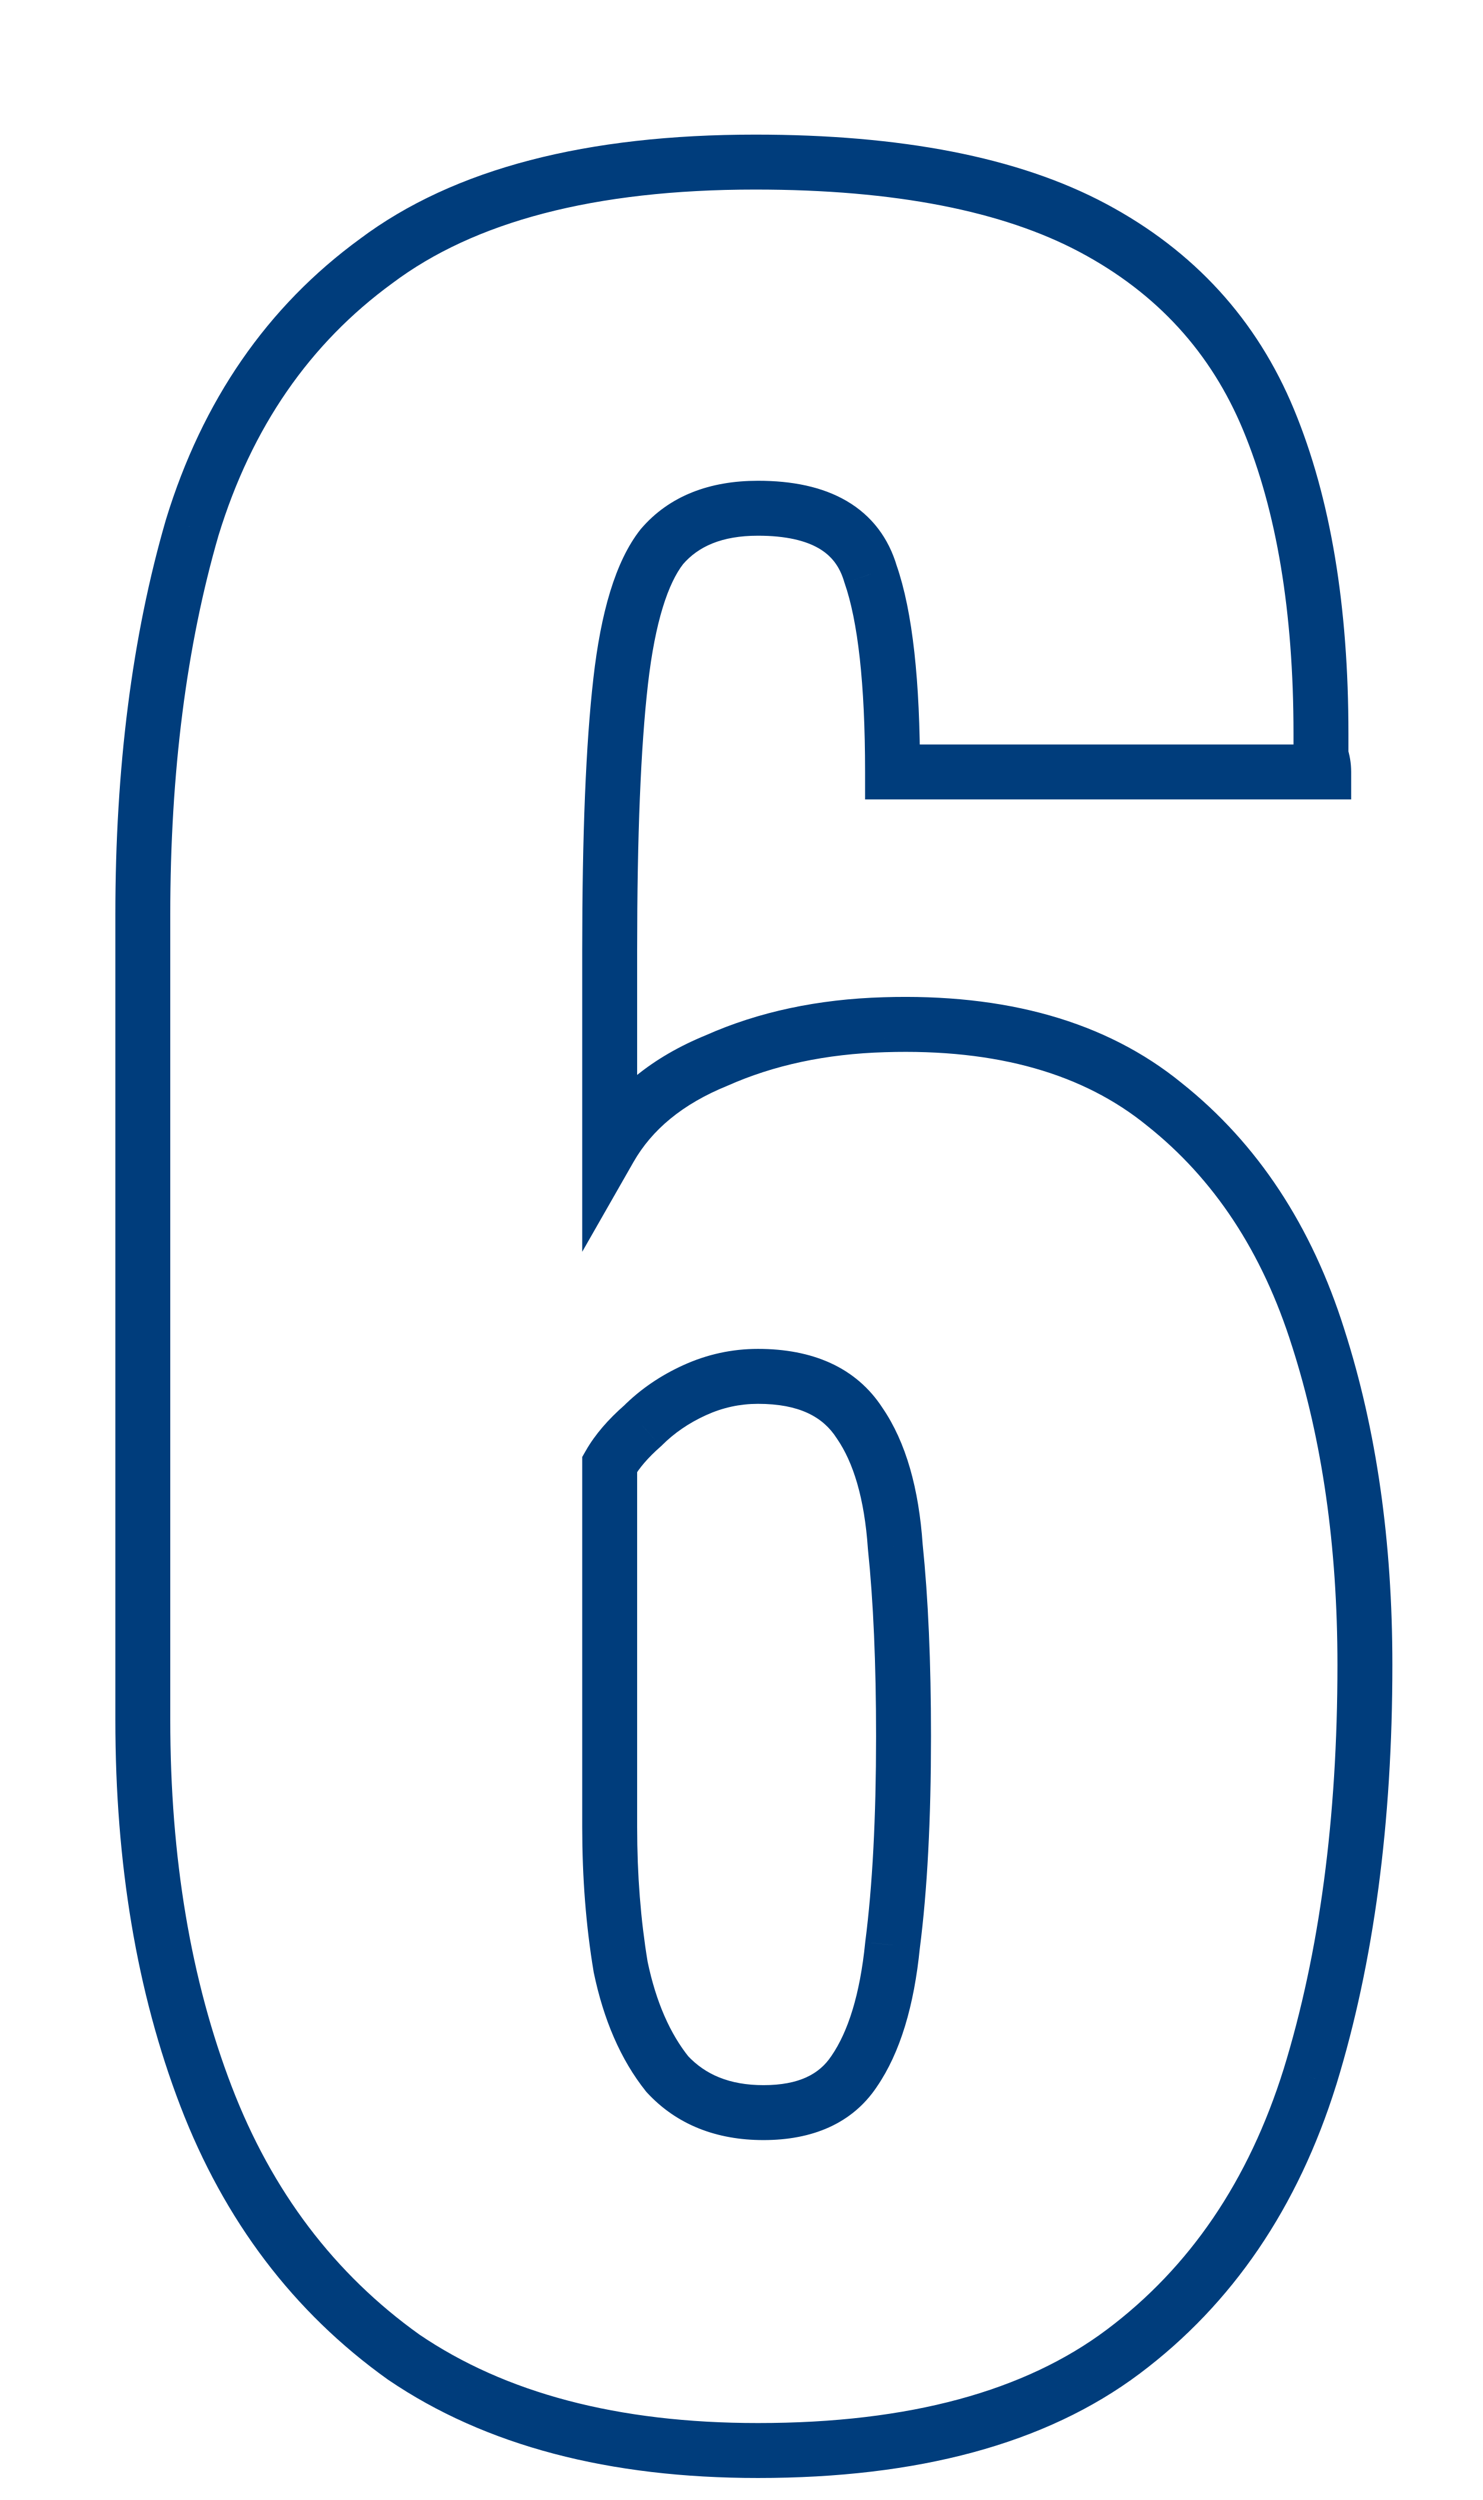 <?xml version="1.0" encoding="UTF-8"?> <svg xmlns="http://www.w3.org/2000/svg" width="54" height="91" viewBox="0 0 54 91" fill="none"><path d="M14.7 85.8L14.119 86.614L14.128 86.62L14.138 86.627L14.7 85.8ZM7.5 76.3L8.434 75.942L8.434 75.942L7.5 76.3ZM7 19.2L6.044 18.907L6.042 18.914L6.04 18.921L7 19.2ZM13.7 9.5L14.289 10.308L14.3 10.3L13.7 9.5ZM39.8 8.3L40.271 7.418L40.271 7.418L39.8 8.3ZM46.2 15.3L45.276 15.682L45.276 15.682L46.2 15.3ZM48.1 27.5H47.1V27.662L47.151 27.816L48.1 27.5ZM48.2 28.1V29.1H49.2V28.1H48.2ZM32.5 28.1H31.5V29.1H32.5V28.1ZM31.7 20.9L30.74 21.18L30.747 21.204L30.756 21.229L31.7 20.9ZM24.1 19.9L23.341 19.249L23.327 19.265L23.314 19.282L24.1 19.9ZM22.6 24.8L21.607 24.686L22.6 24.8ZM22.2 41.8H21.2V45.566L23.068 42.296L22.2 41.8ZM26.1 38.6L26.477 39.526L26.492 39.52L26.506 39.514L26.1 38.6ZM32.2 37.3L32.229 38.3L32.231 38.3L32.2 37.3ZM42.4 40.2L41.768 40.975L41.778 40.983L42.4 40.2ZM48 48.7L47.046 49L47.048 49.005L48 48.7ZM47.7 75.6L48.654 75.898L48.656 75.894L47.7 75.6ZM40.9 85.6L40.3 84.8L40.3 84.8L40.9 85.6ZM31.1 75.4L30.276 74.834L30.272 74.839L30.268 74.845L31.1 75.4ZM32.5 70.8L31.508 70.672L31.506 70.686L31.505 70.701L32.5 70.8ZM32.6 56.3L31.602 56.369L31.604 56.386L31.605 56.403L32.6 56.3ZM31.3 51.8L30.46 52.343L30.468 52.355L30.476 52.367L31.3 51.8ZM25.3 50.6L25.714 51.51L25.714 51.51L25.3 50.6ZM23.4 51.9L24.058 52.653L24.084 52.631L24.107 52.607L23.4 51.9ZM22.2 53.3L21.332 52.804L21.2 53.034V53.3H22.2ZM22.6 71.6L21.614 71.764L21.617 71.784L21.621 71.804L22.6 71.6ZM24.3 75.5L23.519 76.125L23.542 76.153L23.567 76.18L24.3 75.5ZM27.6 88.2C22.473 88.2 18.386 87.097 15.262 84.973L14.138 86.627C17.681 89.036 22.194 90.2 27.6 90.2V88.2ZM15.281 84.986C12.185 82.775 9.902 79.772 8.434 75.942L6.566 76.658C8.165 80.828 10.681 84.159 14.119 86.614L15.281 84.986ZM8.434 75.942C6.952 72.076 6.2 67.635 6.2 62.6H4.2C4.2 67.832 4.981 72.523 6.566 76.658L8.434 75.942ZM6.2 62.6V33.3H4.2V62.6H6.2ZM6.2 33.3C6.2 28.107 6.792 23.504 7.96 19.479L6.04 18.921C4.808 23.163 4.2 27.959 4.2 33.3H6.2ZM7.956 19.493C9.166 15.546 11.28 12.502 14.289 10.308L13.111 8.692C9.72 11.165 7.368 14.587 6.044 18.907L7.956 19.493ZM14.3 10.3C17.26 8.08 21.613 6.9 27.5 6.9V4.9C21.387 4.9 16.54 6.12 13.1 8.7L14.3 10.3ZM27.5 6.9C32.615 6.9 36.531 7.69 39.329 9.182L40.271 7.418C37.069 5.71 32.785 4.9 27.5 4.9V6.9ZM39.329 9.182C42.13 10.676 44.1 12.835 45.276 15.682L47.124 14.918C45.767 11.631 43.47 9.124 40.271 7.418L39.329 9.182ZM45.276 15.682C46.478 18.592 47.1 22.253 47.1 26.7H49.1C49.1 22.081 48.456 18.142 47.124 14.918L45.276 15.682ZM47.1 26.7C47.1 26.701 47.1 26.701 47.1 26.702C47.1 26.702 47.1 26.703 47.1 26.703C47.1 26.704 47.1 26.704 47.1 26.705C47.1 26.705 47.1 26.706 47.1 26.706C47.1 26.707 47.1 26.707 47.1 26.708C47.1 26.708 47.1 26.709 47.1 26.709C47.1 26.71 47.1 26.71 47.1 26.711C47.1 26.712 47.1 26.712 47.1 26.712C47.1 26.713 47.1 26.713 47.1 26.714C47.1 26.715 47.1 26.715 47.1 26.716C47.1 26.716 47.1 26.717 47.1 26.717C47.1 26.718 47.1 26.718 47.1 26.719C47.1 26.719 47.1 26.72 47.1 26.72C47.1 26.721 47.1 26.721 47.1 26.722C47.1 26.722 47.1 26.723 47.1 26.723C47.1 26.724 47.1 26.724 47.1 26.725C47.1 26.726 47.1 26.726 47.1 26.727C47.1 26.727 47.1 26.728 47.1 26.728C47.1 26.729 47.1 26.729 47.1 26.73C47.1 26.73 47.1 26.731 47.1 26.731C47.1 26.732 47.1 26.732 47.1 26.733C47.1 26.733 47.1 26.734 47.1 26.734C47.1 26.735 47.1 26.735 47.1 26.736C47.1 26.736 47.1 26.737 47.1 26.738C47.1 26.738 47.1 26.738 47.1 26.739C47.1 26.74 47.1 26.74 47.1 26.741C47.1 26.741 47.1 26.742 47.1 26.742C47.1 26.743 47.1 26.743 47.1 26.744C47.1 26.744 47.1 26.745 47.1 26.745C47.1 26.746 47.1 26.746 47.1 26.747C47.1 26.747 47.1 26.748 47.1 26.748C47.1 26.749 47.1 26.75 47.1 26.75C47.1 26.75 47.1 26.751 47.1 26.752C47.1 26.752 47.1 26.753 47.1 26.753C47.1 26.754 47.1 26.754 47.1 26.755C47.1 26.755 47.1 26.756 47.1 26.756C47.1 26.757 47.1 26.757 47.1 26.758C47.1 26.758 47.1 26.759 47.1 26.759C47.1 26.76 47.1 26.76 47.1 26.761C47.1 26.762 47.1 26.762 47.1 26.762C47.1 26.763 47.1 26.764 47.1 26.764C47.1 26.765 47.1 26.765 47.1 26.766C47.1 26.766 47.1 26.767 47.1 26.767C47.1 26.768 47.1 26.768 47.1 26.769C47.1 26.769 47.1 26.77 47.1 26.77C47.1 26.771 47.1 26.771 47.1 26.772C47.1 26.772 47.1 26.773 47.1 26.773C47.1 26.774 47.1 26.774 47.1 26.775C47.1 26.776 47.1 26.776 47.1 26.777C47.1 26.777 47.1 26.778 47.1 26.778C47.1 26.779 47.1 26.779 47.1 26.78C47.1 26.78 47.1 26.781 47.1 26.781C47.1 26.782 47.1 26.782 47.1 26.783C47.1 26.783 47.1 26.784 47.1 26.784C47.1 26.785 47.1 26.785 47.1 26.786C47.1 26.787 47.1 26.787 47.1 26.788C47.1 26.788 47.1 26.788 47.1 26.789C47.1 26.79 47.1 26.79 47.1 26.791C47.1 26.791 47.1 26.792 47.1 26.792C47.1 26.793 47.1 26.793 47.1 26.794C47.1 26.794 47.1 26.795 47.1 26.795C47.1 26.796 47.1 26.796 47.1 26.797C47.1 26.797 47.1 26.798 47.1 26.798C47.1 26.799 47.1 26.799 47.1 26.8C47.1 26.8 47.1 26.801 47.1 26.802C47.1 26.802 47.1 26.803 47.1 26.803C47.1 26.804 47.1 26.804 47.1 26.805C47.1 26.805 47.1 26.806 47.1 26.806C47.1 26.807 47.1 26.807 47.1 26.808C47.1 26.808 47.1 26.809 47.1 26.809C47.1 26.81 47.1 26.81 47.1 26.811C47.1 26.811 47.1 26.812 47.1 26.812C47.1 26.813 47.1 26.814 47.1 26.814C47.1 26.815 47.1 26.815 47.1 26.816C47.1 26.816 47.1 26.817 47.1 26.817C47.1 26.818 47.1 26.818 47.1 26.819C47.1 26.819 47.1 26.82 47.1 26.82C47.1 26.821 47.1 26.821 47.1 26.822C47.1 26.822 47.1 26.823 47.1 26.823C47.1 26.824 47.1 26.825 47.1 26.825C47.1 26.826 47.1 26.826 47.1 26.827C47.1 26.827 47.1 26.828 47.1 26.828C47.1 26.829 47.1 26.829 47.1 26.83C47.1 26.83 47.1 26.831 47.1 26.831C47.1 26.832 47.1 26.832 47.1 26.833C47.1 26.833 47.1 26.834 47.1 26.834C47.1 26.835 47.1 26.835 47.1 26.836C47.1 26.837 47.1 26.837 47.1 26.837C47.1 26.838 47.1 26.838 47.1 26.839C47.1 26.84 47.1 26.84 47.1 26.841C47.1 26.841 47.1 26.842 47.1 26.842C47.1 26.843 47.1 26.843 47.1 26.844C47.1 26.844 47.1 26.845 47.1 26.845C47.1 26.846 47.1 26.846 47.1 26.847C47.1 26.847 47.1 26.848 47.1 26.848C47.1 26.849 47.1 26.849 47.1 26.85C47.1 26.851 47.1 26.851 47.1 26.852C47.1 26.852 47.1 26.853 47.1 26.853C47.1 26.854 47.1 26.854 47.1 26.855C47.1 26.855 47.1 26.856 47.1 26.856C47.1 26.857 47.1 26.857 47.1 26.858C47.1 26.858 47.1 26.859 47.1 26.859C47.1 26.86 47.1 26.86 47.1 26.861C47.1 26.861 47.1 26.862 47.1 26.863C47.1 26.863 47.1 26.863 47.1 26.864C47.1 26.865 47.1 26.865 47.1 26.866C47.1 26.866 47.1 26.867 47.1 26.867C47.1 26.868 47.1 26.868 47.1 26.869C47.1 26.869 47.1 26.87 47.1 26.87C47.1 26.871 47.1 26.871 47.1 26.872C47.1 26.872 47.1 26.873 47.1 26.873C47.1 26.874 47.1 26.875 47.1 26.875C47.1 26.875 47.1 26.876 47.1 26.877C47.1 26.877 47.1 26.878 47.1 26.878C47.1 26.879 47.1 26.879 47.1 26.88C47.1 26.88 47.1 26.881 47.1 26.881C47.1 26.882 47.1 26.882 47.1 26.883C47.1 26.883 47.1 26.884 47.1 26.884C47.1 26.885 47.1 26.885 47.1 26.886C47.1 26.887 47.1 26.887 47.1 26.887C47.1 26.888 47.1 26.889 47.1 26.889C47.1 26.89 47.1 26.89 47.1 26.891C47.1 26.891 47.1 26.892 47.1 26.892C47.1 26.893 47.1 26.893 47.1 26.894C47.1 26.894 47.1 26.895 47.1 26.895C47.1 26.896 47.1 26.896 47.1 26.897C47.1 26.897 47.1 26.898 47.1 26.898C47.1 26.899 47.1 26.899 47.1 26.9C47.1 26.901 47.1 26.901 47.1 26.902C47.1 26.902 47.1 26.903 47.1 26.903C47.1 26.904 47.1 26.904 47.1 26.905C47.1 26.905 47.1 26.906 47.1 26.906C47.1 26.907 47.1 26.907 47.1 26.908C47.1 26.908 47.1 26.909 47.1 26.909C47.1 26.91 47.1 26.91 47.1 26.911C47.1 26.912 47.1 26.912 47.1 26.913C47.1 26.913 47.1 26.913 47.1 26.914C47.1 26.915 47.1 26.915 47.1 26.916C47.1 26.916 47.1 26.917 47.1 26.917C47.1 26.918 47.1 26.918 47.1 26.919C47.1 26.919 47.1 26.92 47.1 26.92C47.1 26.921 47.1 26.921 47.1 26.922C47.1 26.922 47.1 26.923 47.1 26.923C47.1 26.924 47.1 26.924 47.1 26.925C47.1 26.925 47.1 26.926 47.1 26.927C47.1 26.927 47.1 26.928 47.1 26.928C47.1 26.929 47.1 26.929 47.1 26.93C47.1 26.93 47.1 26.931 47.1 26.931C47.1 26.932 47.1 26.932 47.1 26.933C47.1 26.933 47.1 26.934 47.1 26.934C47.1 26.935 47.1 26.935 47.1 26.936C47.1 26.936 47.1 26.937 47.1 26.938C47.1 26.938 47.1 26.939 47.1 26.939C47.1 26.94 47.1 26.94 47.1 26.941C47.1 26.941 47.1 26.942 47.1 26.942C47.1 26.943 47.1 26.943 47.1 26.944C47.1 26.944 47.1 26.945 47.1 26.945C47.1 26.946 47.1 26.946 47.1 26.947C47.1 26.947 47.1 26.948 47.1 26.948C47.1 26.949 47.1 26.95 47.1 26.95C47.1 26.951 47.1 26.951 47.1 26.952C47.1 26.952 47.1 26.953 47.1 26.953C47.1 26.954 47.1 26.954 47.1 26.955C47.1 26.955 47.1 26.956 47.1 26.956C47.1 26.957 47.1 26.957 47.1 26.958C47.1 26.958 47.1 26.959 47.1 26.959C47.1 26.96 47.1 26.96 47.1 26.961C47.1 26.962 47.1 26.962 47.1 26.962C47.1 26.963 47.1 26.963 47.1 26.964C47.1 26.965 47.1 26.965 47.1 26.966C47.1 26.966 47.1 26.967 47.1 26.967C47.1 26.968 47.1 26.968 47.1 26.969C47.1 26.969 47.1 26.97 47.1 26.97C47.1 26.971 47.1 26.971 47.1 26.972C47.1 26.972 47.1 26.973 47.1 26.973C47.1 26.974 47.1 26.974 47.1 26.975C47.1 26.976 47.1 26.976 47.1 26.977C47.1 26.977 47.1 26.978 47.1 26.978C47.1 26.979 47.1 26.979 47.1 26.98C47.1 26.98 47.1 26.981 47.1 26.981C47.1 26.982 47.1 26.982 47.1 26.983C47.1 26.983 47.1 26.984 47.1 26.984C47.1 26.985 47.1 26.985 47.1 26.986C47.1 26.986 47.1 26.987 47.1 26.988C47.1 26.988 47.1 26.988 47.1 26.989C47.1 26.99 47.1 26.99 47.1 26.991C47.1 26.991 47.1 26.992 47.1 26.992C47.1 26.993 47.1 26.993 47.1 26.994C47.1 26.994 47.1 26.995 47.1 26.995C47.1 26.996 47.1 26.996 47.1 26.997C47.1 26.997 47.1 26.998 47.1 26.998C47.1 26.999 47.1 27 47.1 27C47.1 27 47.1 27.001 47.1 27.002C47.1 27.002 47.1 27.003 47.1 27.003C47.1 27.004 47.1 27.004 47.1 27.005C47.1 27.005 47.1 27.006 47.1 27.006C47.1 27.007 47.1 27.007 47.1 27.008C47.1 27.008 47.1 27.009 47.1 27.009C47.1 27.01 47.1 27.01 47.1 27.011C47.1 27.012 47.1 27.012 47.1 27.012C47.1 27.013 47.1 27.014 47.1 27.014C47.1 27.015 47.1 27.015 47.1 27.016C47.1 27.016 47.1 27.017 47.1 27.017C47.1 27.018 47.1 27.018 47.1 27.019C47.1 27.019 47.1 27.02 47.1 27.02C47.1 27.021 47.1 27.021 47.1 27.022C47.1 27.022 47.1 27.023 47.1 27.023C47.1 27.024 47.1 27.024 47.1 27.025C47.1 27.026 47.1 27.026 47.1 27.027C47.1 27.027 47.1 27.028 47.1 27.028C47.1 27.029 47.1 27.029 47.1 27.03C47.1 27.03 47.1 27.031 47.1 27.031C47.1 27.032 47.1 27.032 47.1 27.033C47.1 27.033 47.1 27.034 47.1 27.034C47.1 27.035 47.1 27.035 47.1 27.036C47.1 27.037 47.1 27.037 47.1 27.038C47.1 27.038 47.1 27.038 47.1 27.039C47.1 27.04 47.1 27.04 47.1 27.041C47.1 27.041 47.1 27.042 47.1 27.042C47.1 27.043 47.1 27.043 47.1 27.044C47.1 27.044 47.1 27.045 47.1 27.045C47.1 27.046 47.1 27.046 47.1 27.047C47.1 27.047 47.1 27.048 47.1 27.048C47.1 27.049 47.1 27.049 47.1 27.05C47.1 27.05 47.1 27.051 47.1 27.052C47.1 27.052 47.1 27.053 47.1 27.053C47.1 27.054 47.1 27.054 47.1 27.055C47.1 27.055 47.1 27.056 47.1 27.056C47.1 27.057 47.1 27.057 47.1 27.058C47.1 27.058 47.1 27.059 47.1 27.059C47.1 27.06 47.1 27.06 47.1 27.061C47.1 27.061 47.1 27.062 47.1 27.062C47.1 27.063 47.1 27.064 47.1 27.064C47.1 27.065 47.1 27.065 47.1 27.066C47.1 27.066 47.1 27.067 47.1 27.067C47.1 27.068 47.1 27.068 47.1 27.069C47.1 27.069 47.1 27.07 47.1 27.07C47.1 27.071 47.1 27.071 47.1 27.072C47.1 27.072 47.1 27.073 47.1 27.073C47.1 27.074 47.1 27.075 47.1 27.075C47.1 27.076 47.1 27.076 47.1 27.077C47.1 27.077 47.1 27.078 47.1 27.078C47.1 27.079 47.1 27.079 47.1 27.08C47.1 27.08 47.1 27.081 47.1 27.081C47.1 27.082 47.1 27.082 47.1 27.083C47.1 27.083 47.1 27.084 47.1 27.084C47.1 27.085 47.1 27.085 47.1 27.086C47.1 27.087 47.1 27.087 47.1 27.087C47.1 27.088 47.1 27.088 47.1 27.089C47.1 27.09 47.1 27.09 47.1 27.091C47.1 27.091 47.1 27.092 47.1 27.092C47.1 27.093 47.1 27.093 47.1 27.094C47.1 27.094 47.1 27.095 47.1 27.095C47.1 27.096 47.1 27.096 47.1 27.097C47.1 27.097 47.1 27.098 47.1 27.098C47.1 27.099 47.1 27.099 47.1 27.1C47.1 27.101 47.1 27.101 47.1 27.102C47.1 27.102 47.1 27.103 47.1 27.103C47.1 27.104 47.1 27.104 47.1 27.105C47.1 27.105 47.1 27.106 47.1 27.106C47.1 27.107 47.1 27.107 47.1 27.108C47.1 27.108 47.1 27.109 47.1 27.109C47.1 27.11 47.1 27.11 47.1 27.111C47.1 27.111 47.1 27.112 47.1 27.113C47.1 27.113 47.1 27.113 47.1 27.114C47.1 27.115 47.1 27.115 47.1 27.116C47.1 27.116 47.1 27.117 47.1 27.117C47.1 27.118 47.1 27.118 47.1 27.119C47.1 27.119 47.1 27.12 47.1 27.12C47.1 27.121 47.1 27.121 47.1 27.122C47.1 27.122 47.1 27.123 47.1 27.123C47.1 27.124 47.1 27.125 47.1 27.125C47.1 27.125 47.1 27.126 47.1 27.127C47.1 27.127 47.1 27.128 47.1 27.128C47.1 27.129 47.1 27.129 47.1 27.13C47.1 27.13 47.1 27.131 47.1 27.131C47.1 27.132 47.1 27.132 47.1 27.133C47.1 27.133 47.1 27.134 47.1 27.134C47.1 27.135 47.1 27.135 47.1 27.136C47.1 27.137 47.1 27.137 47.1 27.137C47.1 27.138 47.1 27.139 47.1 27.139C47.1 27.14 47.1 27.14 47.1 27.141C47.1 27.141 47.1 27.142 47.1 27.142C47.1 27.143 47.1 27.143 47.1 27.144C47.1 27.144 47.1 27.145 47.1 27.145C47.1 27.146 47.1 27.146 47.1 27.147C47.1 27.147 47.1 27.148 47.1 27.148C47.1 27.149 47.1 27.149 47.1 27.15C47.1 27.151 47.1 27.151 47.1 27.152C47.1 27.152 47.1 27.153 47.1 27.153C47.1 27.154 47.1 27.154 47.1 27.155C47.1 27.155 47.1 27.156 47.1 27.156C47.1 27.157 47.1 27.157 47.1 27.158C47.1 27.158 47.1 27.159 47.1 27.159C47.1 27.16 47.1 27.16 47.1 27.161C47.1 27.162 47.1 27.162 47.1 27.163C47.1 27.163 47.1 27.163 47.1 27.164C47.1 27.165 47.1 27.165 47.1 27.166C47.1 27.166 47.1 27.167 47.1 27.167C47.1 27.168 47.1 27.168 47.1 27.169C47.1 27.169 47.1 27.17 47.1 27.17C47.1 27.171 47.1 27.171 47.1 27.172C47.1 27.172 47.1 27.173 47.1 27.173C47.1 27.174 47.1 27.174 47.1 27.175C47.1 27.175 47.1 27.176 47.1 27.177C47.1 27.177 47.1 27.178 47.1 27.178C47.1 27.179 47.1 27.179 47.1 27.18C47.1 27.18 47.1 27.181 47.1 27.181C47.1 27.182 47.1 27.182 47.1 27.183C47.1 27.183 47.1 27.184 47.1 27.184C47.1 27.185 47.1 27.185 47.1 27.186C47.1 27.186 47.1 27.187 47.1 27.188C47.1 27.188 47.1 27.189 47.1 27.189C47.1 27.19 47.1 27.19 47.1 27.191C47.1 27.191 47.1 27.192 47.1 27.192C47.1 27.193 47.1 27.193 47.1 27.194C47.1 27.194 47.1 27.195 47.1 27.195C47.1 27.196 47.1 27.196 47.1 27.197C47.1 27.197 47.1 27.198 47.1 27.198C47.1 27.199 47.1 27.2 47.1 27.2C47.1 27.201 47.1 27.201 47.1 27.202C47.1 27.202 47.1 27.203 47.1 27.203C47.1 27.204 47.1 27.204 47.1 27.205C47.1 27.205 47.1 27.206 47.1 27.206C47.1 27.207 47.1 27.207 47.1 27.208C47.1 27.208 47.1 27.209 47.1 27.209C47.1 27.21 47.1 27.21 47.1 27.211C47.1 27.212 47.1 27.212 47.1 27.212C47.1 27.213 47.1 27.213 47.1 27.214C47.1 27.215 47.1 27.215 47.1 27.216C47.1 27.216 47.1 27.217 47.1 27.217C47.1 27.218 47.1 27.218 47.1 27.219C47.1 27.219 47.1 27.22 47.1 27.22C47.1 27.221 47.1 27.221 47.1 27.222C47.1 27.222 47.1 27.223 47.1 27.223C47.1 27.224 47.1 27.224 47.1 27.225C47.1 27.226 47.1 27.226 47.1 27.227C47.1 27.227 47.1 27.228 47.1 27.228C47.1 27.229 47.1 27.229 47.1 27.23C47.1 27.23 47.1 27.231 47.1 27.231C47.1 27.232 47.1 27.232 47.1 27.233C47.1 27.233 47.1 27.234 47.1 27.234C47.1 27.235 47.1 27.235 47.1 27.236C47.1 27.236 47.1 27.237 47.1 27.238C47.1 27.238 47.1 27.238 47.1 27.239C47.1 27.24 47.1 27.24 47.1 27.241C47.1 27.241 47.1 27.242 47.1 27.242C47.1 27.243 47.1 27.243 47.1 27.244C47.1 27.244 47.1 27.245 47.1 27.245C47.1 27.246 47.1 27.246 47.1 27.247C47.1 27.247 47.1 27.248 47.1 27.248C47.1 27.249 47.1 27.25 47.1 27.25C47.1 27.25 47.1 27.251 47.1 27.252C47.1 27.252 47.1 27.253 47.1 27.253C47.1 27.254 47.1 27.254 47.1 27.255C47.1 27.255 47.1 27.256 47.1 27.256C47.1 27.257 47.1 27.257 47.1 27.258C47.1 27.258 47.1 27.259 47.1 27.259C47.1 27.26 47.1 27.26 47.1 27.261C47.1 27.262 47.1 27.262 47.1 27.262C47.1 27.263 47.1 27.264 47.1 27.264C47.1 27.265 47.1 27.265 47.1 27.266C47.1 27.266 47.1 27.267 47.1 27.267C47.1 27.268 47.1 27.268 47.1 27.269C47.1 27.269 47.1 27.27 47.1 27.27C47.1 27.271 47.1 27.271 47.1 27.272C47.1 27.272 47.1 27.273 47.1 27.273C47.1 27.274 47.1 27.274 47.1 27.275C47.1 27.276 47.1 27.276 47.1 27.277C47.1 27.277 47.1 27.278 47.1 27.278C47.1 27.279 47.1 27.279 47.1 27.28C47.1 27.28 47.1 27.281 47.1 27.281C47.1 27.282 47.1 27.282 47.1 27.283C47.1 27.283 47.1 27.284 47.1 27.284C47.1 27.285 47.1 27.285 47.1 27.286C47.1 27.287 47.1 27.287 47.1 27.288C47.1 27.288 47.1 27.288 47.1 27.289C47.1 27.29 47.1 27.29 47.1 27.291C47.1 27.291 47.1 27.292 47.1 27.292C47.1 27.293 47.1 27.293 47.1 27.294C47.1 27.294 47.1 27.295 47.1 27.295C47.1 27.296 47.1 27.296 47.1 27.297C47.1 27.297 47.1 27.298 47.1 27.298C47.1 27.299 47.1 27.299 47.1 27.3C47.1 27.3 47.1 27.301 47.1 27.302C47.1 27.302 47.1 27.303 47.1 27.303C47.1 27.304 47.1 27.304 47.1 27.305C47.1 27.305 47.1 27.306 47.1 27.306C47.1 27.307 47.1 27.307 47.1 27.308C47.1 27.308 47.1 27.309 47.1 27.309C47.1 27.31 47.1 27.31 47.1 27.311C47.1 27.311 47.1 27.312 47.1 27.312C47.1 27.313 47.1 27.314 47.1 27.314C47.1 27.315 47.1 27.315 47.1 27.316C47.1 27.316 47.1 27.317 47.1 27.317C47.1 27.318 47.1 27.318 47.1 27.319C47.1 27.319 47.1 27.32 47.1 27.32C47.1 27.321 47.1 27.321 47.1 27.322C47.1 27.322 47.1 27.323 47.1 27.323C47.1 27.324 47.1 27.325 47.1 27.325C47.1 27.326 47.1 27.326 47.1 27.327C47.1 27.327 47.1 27.328 47.1 27.328C47.1 27.329 47.1 27.329 47.1 27.33C47.1 27.33 47.1 27.331 47.1 27.331C47.1 27.332 47.1 27.332 47.1 27.333C47.1 27.333 47.1 27.334 47.1 27.334C47.1 27.335 47.1 27.335 47.1 27.336C47.1 27.337 47.1 27.337 47.1 27.337C47.1 27.338 47.1 27.338 47.1 27.339C47.1 27.34 47.1 27.34 47.1 27.341C47.1 27.341 47.1 27.342 47.1 27.342C47.1 27.343 47.1 27.343 47.1 27.344C47.1 27.344 47.1 27.345 47.1 27.345C47.1 27.346 47.1 27.346 47.1 27.347C47.1 27.347 47.1 27.348 47.1 27.348C47.1 27.349 47.1 27.349 47.1 27.35C47.1 27.351 47.1 27.351 47.1 27.352C47.1 27.352 47.1 27.353 47.1 27.353C47.1 27.354 47.1 27.354 47.1 27.355C47.1 27.355 47.1 27.356 47.1 27.356C47.1 27.357 47.1 27.357 47.1 27.358C47.1 27.358 47.1 27.359 47.1 27.359C47.1 27.36 47.1 27.36 47.1 27.361C47.1 27.361 47.1 27.362 47.1 27.363C47.1 27.363 47.1 27.363 47.1 27.364C47.1 27.365 47.1 27.365 47.1 27.366C47.1 27.366 47.1 27.367 47.1 27.367C47.1 27.368 47.1 27.368 47.1 27.369C47.1 27.369 47.1 27.37 47.1 27.37C47.1 27.371 47.1 27.371 47.1 27.372C47.1 27.372 47.1 27.373 47.1 27.373C47.1 27.374 47.1 27.375 47.1 27.375C47.1 27.375 47.1 27.376 47.1 27.377C47.1 27.377 47.1 27.378 47.1 27.378C47.1 27.379 47.1 27.379 47.1 27.38C47.1 27.38 47.1 27.381 47.1 27.381C47.1 27.382 47.1 27.382 47.1 27.383C47.1 27.383 47.1 27.384 47.1 27.384C47.1 27.385 47.1 27.385 47.1 27.386C47.1 27.387 47.1 27.387 47.1 27.387C47.1 27.388 47.1 27.389 47.1 27.389C47.1 27.39 47.1 27.39 47.1 27.391C47.1 27.391 47.1 27.392 47.1 27.392C47.1 27.393 47.1 27.393 47.1 27.394C47.1 27.394 47.1 27.395 47.1 27.395C47.1 27.396 47.1 27.396 47.1 27.397C47.1 27.397 47.1 27.398 47.1 27.398C47.1 27.399 47.1 27.399 47.1 27.4C47.1 27.401 47.1 27.401 47.1 27.402C47.1 27.402 47.1 27.403 47.1 27.403C47.1 27.404 47.1 27.404 47.1 27.405C47.1 27.405 47.1 27.406 47.1 27.406C47.1 27.407 47.1 27.407 47.1 27.408C47.1 27.408 47.1 27.409 47.1 27.409C47.1 27.41 47.1 27.41 47.1 27.411C47.1 27.412 47.1 27.412 47.1 27.413C47.1 27.413 47.1 27.413 47.1 27.414C47.1 27.415 47.1 27.415 47.1 27.416C47.1 27.416 47.1 27.417 47.1 27.417C47.1 27.418 47.1 27.418 47.1 27.419C47.1 27.419 47.1 27.42 47.1 27.42C47.1 27.421 47.1 27.421 47.1 27.422C47.1 27.422 47.1 27.423 47.1 27.423C47.1 27.424 47.1 27.424 47.1 27.425C47.1 27.425 47.1 27.426 47.1 27.427C47.1 27.427 47.1 27.428 47.1 27.428C47.1 27.429 47.1 27.429 47.1 27.43C47.1 27.43 47.1 27.431 47.1 27.431C47.1 27.432 47.1 27.432 47.1 27.433C47.1 27.433 47.1 27.434 47.1 27.434C47.1 27.435 47.1 27.435 47.1 27.436C47.1 27.436 47.1 27.437 47.1 27.438C47.1 27.438 47.1 27.439 47.1 27.439C47.1 27.44 47.1 27.44 47.1 27.441C47.1 27.441 47.1 27.442 47.1 27.442C47.1 27.443 47.1 27.443 47.1 27.444C47.1 27.444 47.1 27.445 47.1 27.445C47.1 27.446 47.1 27.446 47.1 27.447C47.1 27.447 47.1 27.448 47.1 27.448C47.1 27.449 47.1 27.45 47.1 27.45C47.1 27.451 47.1 27.451 47.1 27.452C47.1 27.452 47.1 27.453 47.1 27.453C47.1 27.454 47.1 27.454 47.1 27.455C47.1 27.455 47.1 27.456 47.1 27.456C47.1 27.457 47.1 27.457 47.1 27.458C47.1 27.458 47.1 27.459 47.1 27.459C47.1 27.46 47.1 27.46 47.1 27.461C47.1 27.462 47.1 27.462 47.1 27.462C47.1 27.463 47.1 27.463 47.1 27.464C47.1 27.465 47.1 27.465 47.1 27.466C47.1 27.466 47.1 27.467 47.1 27.467C47.1 27.468 47.1 27.468 47.1 27.469C47.1 27.469 47.1 27.47 47.1 27.47C47.1 27.471 47.1 27.471 47.1 27.472C47.1 27.472 47.1 27.473 47.1 27.473C47.1 27.474 47.1 27.474 47.1 27.475C47.1 27.476 47.1 27.476 47.1 27.477C47.1 27.477 47.1 27.478 47.1 27.478C47.1 27.479 47.1 27.479 47.1 27.48C47.1 27.48 47.1 27.481 47.1 27.481C47.1 27.482 47.1 27.482 47.1 27.483C47.1 27.483 47.1 27.484 47.1 27.484C47.1 27.485 47.1 27.485 47.1 27.486C47.1 27.486 47.1 27.487 47.1 27.488C47.1 27.488 47.1 27.488 47.1 27.489C47.1 27.49 47.1 27.49 47.1 27.491C47.1 27.491 47.1 27.492 47.1 27.492C47.1 27.493 47.1 27.493 47.1 27.494C47.1 27.494 47.1 27.495 47.1 27.495C47.1 27.496 47.1 27.496 47.1 27.497C47.1 27.497 47.1 27.498 47.1 27.498C47.1 27.499 47.1 27.5 47.1 27.5H49.1C49.1 27.5 49.1 27.499 49.1 27.498C49.1 27.498 49.1 27.497 49.1 27.497C49.1 27.496 49.1 27.496 49.1 27.495C49.1 27.495 49.1 27.494 49.1 27.494C49.1 27.493 49.1 27.493 49.1 27.492C49.1 27.492 49.1 27.491 49.1 27.491C49.1 27.49 49.1 27.49 49.1 27.489C49.1 27.488 49.1 27.488 49.1 27.488C49.1 27.487 49.1 27.486 49.1 27.486C49.1 27.485 49.1 27.485 49.1 27.484C49.1 27.484 49.1 27.483 49.1 27.483C49.1 27.482 49.1 27.482 49.1 27.481C49.1 27.481 49.1 27.48 49.1 27.48C49.1 27.479 49.1 27.479 49.1 27.478C49.1 27.478 49.1 27.477 49.1 27.477C49.1 27.476 49.1 27.476 49.1 27.475C49.1 27.474 49.1 27.474 49.1 27.473C49.1 27.473 49.1 27.472 49.1 27.472C49.1 27.471 49.1 27.471 49.1 27.47C49.1 27.47 49.1 27.469 49.1 27.469C49.1 27.468 49.1 27.468 49.1 27.467C49.1 27.467 49.1 27.466 49.1 27.466C49.1 27.465 49.1 27.465 49.1 27.464C49.1 27.463 49.1 27.463 49.1 27.462C49.1 27.462 49.1 27.462 49.1 27.461C49.1 27.46 49.1 27.46 49.1 27.459C49.1 27.459 49.1 27.458 49.1 27.458C49.1 27.457 49.1 27.457 49.1 27.456C49.1 27.456 49.1 27.455 49.1 27.455C49.1 27.454 49.1 27.454 49.1 27.453C49.1 27.453 49.1 27.452 49.1 27.452C49.1 27.451 49.1 27.451 49.1 27.45C49.1 27.45 49.1 27.449 49.1 27.448C49.1 27.448 49.1 27.447 49.1 27.447C49.1 27.446 49.1 27.446 49.1 27.445C49.1 27.445 49.1 27.444 49.1 27.444C49.1 27.443 49.1 27.443 49.1 27.442C49.1 27.442 49.1 27.441 49.1 27.441C49.1 27.44 49.1 27.44 49.1 27.439C49.1 27.439 49.1 27.438 49.1 27.438C49.1 27.437 49.1 27.436 49.1 27.436C49.1 27.435 49.1 27.435 49.1 27.434C49.1 27.434 49.1 27.433 49.1 27.433C49.1 27.432 49.1 27.432 49.1 27.431C49.1 27.431 49.1 27.43 49.1 27.43C49.1 27.429 49.1 27.429 49.1 27.428C49.1 27.428 49.1 27.427 49.1 27.427C49.1 27.426 49.1 27.425 49.1 27.425C49.1 27.424 49.1 27.424 49.1 27.423C49.1 27.423 49.1 27.422 49.1 27.422C49.1 27.421 49.1 27.421 49.1 27.42C49.1 27.42 49.1 27.419 49.1 27.419C49.1 27.418 49.1 27.418 49.1 27.417C49.1 27.417 49.1 27.416 49.1 27.416C49.1 27.415 49.1 27.415 49.1 27.414C49.1 27.413 49.1 27.413 49.1 27.413C49.1 27.412 49.1 27.412 49.1 27.411C49.1 27.41 49.1 27.41 49.1 27.409C49.1 27.409 49.1 27.408 49.1 27.408C49.1 27.407 49.1 27.407 49.1 27.406C49.1 27.406 49.1 27.405 49.1 27.405C49.1 27.404 49.1 27.404 49.1 27.403C49.1 27.403 49.1 27.402 49.1 27.402C49.1 27.401 49.1 27.401 49.1 27.4C49.1 27.399 49.1 27.399 49.1 27.398C49.1 27.398 49.1 27.397 49.1 27.397C49.1 27.396 49.1 27.396 49.1 27.395C49.1 27.395 49.1 27.394 49.1 27.394C49.1 27.393 49.1 27.393 49.1 27.392C49.1 27.392 49.1 27.391 49.1 27.391C49.1 27.39 49.1 27.39 49.1 27.389C49.1 27.389 49.1 27.388 49.1 27.387C49.1 27.387 49.1 27.387 49.1 27.386C49.1 27.385 49.1 27.385 49.1 27.384C49.1 27.384 49.1 27.383 49.1 27.383C49.1 27.382 49.1 27.382 49.1 27.381C49.1 27.381 49.1 27.38 49.1 27.38C49.1 27.379 49.1 27.379 49.1 27.378C49.1 27.378 49.1 27.377 49.1 27.377C49.1 27.376 49.1 27.375 49.1 27.375C49.1 27.375 49.1 27.374 49.1 27.373C49.1 27.373 49.1 27.372 49.1 27.372C49.1 27.371 49.1 27.371 49.1 27.37C49.1 27.37 49.1 27.369 49.1 27.369C49.1 27.368 49.1 27.368 49.1 27.367C49.1 27.367 49.1 27.366 49.1 27.366C49.1 27.365 49.1 27.365 49.1 27.364C49.1 27.363 49.1 27.363 49.1 27.363C49.1 27.362 49.1 27.361 49.1 27.361C49.1 27.36 49.1 27.36 49.1 27.359C49.1 27.359 49.1 27.358 49.1 27.358C49.1 27.357 49.1 27.357 49.1 27.356C49.1 27.356 49.1 27.355 49.1 27.355C49.1 27.354 49.1 27.354 49.1 27.353C49.1 27.353 49.1 27.352 49.1 27.352C49.1 27.351 49.1 27.351 49.1 27.35C49.1 27.349 49.1 27.349 49.1 27.348C49.1 27.348 49.1 27.347 49.1 27.347C49.1 27.346 49.1 27.346 49.1 27.345C49.1 27.345 49.1 27.344 49.1 27.344C49.1 27.343 49.1 27.343 49.1 27.342C49.1 27.342 49.1 27.341 49.1 27.341C49.1 27.34 49.1 27.34 49.1 27.339C49.1 27.338 49.1 27.338 49.1 27.337C49.1 27.337 49.1 27.337 49.1 27.336C49.1 27.335 49.1 27.335 49.1 27.334C49.1 27.334 49.1 27.333 49.1 27.333C49.1 27.332 49.1 27.332 49.1 27.331C49.1 27.331 49.1 27.33 49.1 27.33C49.1 27.329 49.1 27.329 49.1 27.328C49.1 27.328 49.1 27.327 49.1 27.327C49.1 27.326 49.1 27.326 49.1 27.325C49.1 27.325 49.1 27.324 49.1 27.323C49.1 27.323 49.1 27.322 49.1 27.322C49.1 27.321 49.1 27.321 49.1 27.32C49.1 27.32 49.1 27.319 49.1 27.319C49.1 27.318 49.1 27.318 49.1 27.317C49.1 27.317 49.1 27.316 49.1 27.316C49.1 27.315 49.1 27.315 49.1 27.314C49.1 27.314 49.1 27.313 49.1 27.312C49.1 27.312 49.1 27.311 49.1 27.311C49.1 27.31 49.1 27.31 49.1 27.309C49.1 27.309 49.1 27.308 49.1 27.308C49.1 27.307 49.1 27.307 49.1 27.306C49.1 27.306 49.1 27.305 49.1 27.305C49.1 27.304 49.1 27.304 49.1 27.303C49.1 27.303 49.1 27.302 49.1 27.302C49.1 27.301 49.1 27.3 49.1 27.3C49.1 27.299 49.1 27.299 49.1 27.298C49.1 27.298 49.1 27.297 49.1 27.297C49.1 27.296 49.1 27.296 49.1 27.295C49.1 27.295 49.1 27.294 49.1 27.294C49.1 27.293 49.1 27.293 49.1 27.292C49.1 27.292 49.1 27.291 49.1 27.291C49.1 27.29 49.1 27.29 49.1 27.289C49.1 27.288 49.1 27.288 49.1 27.288C49.1 27.287 49.1 27.287 49.1 27.286C49.1 27.285 49.1 27.285 49.1 27.284C49.1 27.284 49.1 27.283 49.1 27.283C49.1 27.282 49.1 27.282 49.1 27.281C49.1 27.281 49.1 27.28 49.1 27.28C49.1 27.279 49.1 27.279 49.1 27.278C49.1 27.278 49.1 27.277 49.1 27.277C49.1 27.276 49.1 27.276 49.1 27.275C49.1 27.274 49.1 27.274 49.1 27.273C49.1 27.273 49.1 27.272 49.1 27.272C49.1 27.271 49.1 27.271 49.1 27.27C49.1 27.27 49.1 27.269 49.1 27.269C49.1 27.268 49.1 27.268 49.1 27.267C49.1 27.267 49.1 27.266 49.1 27.266C49.1 27.265 49.1 27.265 49.1 27.264C49.1 27.264 49.1 27.263 49.1 27.262C49.1 27.262 49.1 27.262 49.1 27.261C49.1 27.26 49.1 27.26 49.1 27.259C49.1 27.259 49.1 27.258 49.1 27.258C49.1 27.257 49.1 27.257 49.1 27.256C49.1 27.256 49.1 27.255 49.1 27.255C49.1 27.254 49.1 27.254 49.1 27.253C49.1 27.253 49.1 27.252 49.1 27.252C49.1 27.251 49.1 27.25 49.1 27.25C49.1 27.25 49.1 27.249 49.1 27.248C49.1 27.248 49.1 27.247 49.1 27.247C49.1 27.246 49.1 27.246 49.1 27.245C49.1 27.245 49.1 27.244 49.1 27.244C49.1 27.243 49.1 27.243 49.1 27.242C49.1 27.242 49.1 27.241 49.1 27.241C49.1 27.24 49.1 27.24 49.1 27.239C49.1 27.238 49.1 27.238 49.1 27.238C49.1 27.237 49.1 27.236 49.1 27.236C49.1 27.235 49.1 27.235 49.1 27.234C49.1 27.234 49.1 27.233 49.1 27.233C49.1 27.232 49.1 27.232 49.1 27.231C49.1 27.231 49.1 27.23 49.1 27.23C49.1 27.229 49.1 27.229 49.1 27.228C49.1 27.228 49.1 27.227 49.1 27.227C49.1 27.226 49.1 27.226 49.1 27.225C49.1 27.224 49.1 27.224 49.1 27.223C49.1 27.223 49.1 27.222 49.1 27.222C49.1 27.221 49.1 27.221 49.1 27.22C49.1 27.22 49.1 27.219 49.1 27.219C49.1 27.218 49.1 27.218 49.1 27.217C49.1 27.217 49.1 27.216 49.1 27.216C49.1 27.215 49.1 27.215 49.1 27.214C49.1 27.213 49.1 27.213 49.1 27.212C49.1 27.212 49.1 27.212 49.1 27.211C49.1 27.21 49.1 27.21 49.1 27.209C49.1 27.209 49.1 27.208 49.1 27.208C49.1 27.207 49.1 27.207 49.1 27.206C49.1 27.206 49.1 27.205 49.1 27.205C49.1 27.204 49.1 27.204 49.1 27.203C49.1 27.203 49.1 27.202 49.1 27.202C49.1 27.201 49.1 27.201 49.1 27.2C49.1 27.2 49.1 27.199 49.1 27.198C49.1 27.198 49.1 27.197 49.1 27.197C49.1 27.196 49.1 27.196 49.1 27.195C49.1 27.195 49.1 27.194 49.1 27.194C49.1 27.193 49.1 27.193 49.1 27.192C49.1 27.192 49.1 27.191 49.1 27.191C49.1 27.19 49.1 27.19 49.1 27.189C49.1 27.189 49.1 27.188 49.1 27.188C49.1 27.187 49.1 27.186 49.1 27.186C49.1 27.185 49.1 27.185 49.1 27.184C49.1 27.184 49.1 27.183 49.1 27.183C49.1 27.182 49.1 27.182 49.1 27.181C49.1 27.181 49.1 27.18 49.1 27.18C49.1 27.179 49.1 27.179 49.1 27.178C49.1 27.178 49.1 27.177 49.1 27.177C49.1 27.176 49.1 27.175 49.1 27.175C49.1 27.174 49.1 27.174 49.1 27.173C49.1 27.173 49.1 27.172 49.1 27.172C49.1 27.171 49.1 27.171 49.1 27.17C49.1 27.17 49.1 27.169 49.1 27.169C49.1 27.168 49.1 27.168 49.1 27.167C49.1 27.167 49.1 27.166 49.1 27.166C49.1 27.165 49.1 27.165 49.1 27.164C49.1 27.163 49.1 27.163 49.1 27.163C49.1 27.162 49.1 27.162 49.1 27.161C49.1 27.16 49.1 27.16 49.1 27.159C49.1 27.159 49.1 27.158 49.1 27.158C49.1 27.157 49.1 27.157 49.1 27.156C49.1 27.156 49.1 27.155 49.1 27.155C49.1 27.154 49.1 27.154 49.1 27.153C49.1 27.153 49.1 27.152 49.1 27.152C49.1 27.151 49.1 27.151 49.1 27.15C49.1 27.149 49.1 27.149 49.1 27.148C49.1 27.148 49.1 27.147 49.1 27.147C49.1 27.146 49.1 27.146 49.1 27.145C49.1 27.145 49.1 27.144 49.1 27.144C49.1 27.143 49.1 27.143 49.1 27.142C49.1 27.142 49.1 27.141 49.1 27.141C49.1 27.14 49.1 27.14 49.1 27.139C49.1 27.139 49.1 27.138 49.1 27.137C49.1 27.137 49.1 27.137 49.1 27.136C49.1 27.135 49.1 27.135 49.1 27.134C49.1 27.134 49.1 27.133 49.1 27.133C49.1 27.132 49.1 27.132 49.1 27.131C49.1 27.131 49.1 27.13 49.1 27.13C49.1 27.129 49.1 27.129 49.1 27.128C49.1 27.128 49.1 27.127 49.1 27.127C49.1 27.126 49.1 27.125 49.1 27.125C49.1 27.125 49.1 27.124 49.1 27.123C49.1 27.123 49.1 27.122 49.1 27.122C49.1 27.121 49.1 27.121 49.1 27.12C49.1 27.12 49.1 27.119 49.1 27.119C49.1 27.118 49.1 27.118 49.1 27.117C49.1 27.117 49.1 27.116 49.1 27.116C49.1 27.115 49.1 27.115 49.1 27.114C49.1 27.113 49.1 27.113 49.1 27.113C49.1 27.112 49.1 27.111 49.1 27.111C49.1 27.11 49.1 27.11 49.1 27.109C49.1 27.109 49.1 27.108 49.1 27.108C49.1 27.107 49.1 27.107 49.1 27.106C49.1 27.106 49.1 27.105 49.1 27.105C49.1 27.104 49.1 27.104 49.1 27.103C49.1 27.103 49.1 27.102 49.1 27.102C49.1 27.101 49.1 27.101 49.1 27.1C49.1 27.099 49.1 27.099 49.1 27.098C49.1 27.098 49.1 27.097 49.1 27.097C49.1 27.096 49.1 27.096 49.1 27.095C49.1 27.095 49.1 27.094 49.1 27.094C49.1 27.093 49.1 27.093 49.1 27.092C49.1 27.092 49.1 27.091 49.1 27.091C49.1 27.09 49.1 27.09 49.1 27.089C49.1 27.088 49.1 27.088 49.1 27.087C49.1 27.087 49.1 27.087 49.1 27.086C49.1 27.085 49.1 27.085 49.1 27.084C49.1 27.084 49.1 27.083 49.1 27.083C49.1 27.082 49.1 27.082 49.1 27.081C49.1 27.081 49.1 27.08 49.1 27.08C49.1 27.079 49.1 27.079 49.1 27.078C49.1 27.078 49.1 27.077 49.1 27.077C49.1 27.076 49.1 27.076 49.1 27.075C49.1 27.075 49.1 27.074 49.1 27.073C49.1 27.073 49.1 27.072 49.1 27.072C49.1 27.071 49.1 27.071 49.1 27.07C49.1 27.07 49.1 27.069 49.1 27.069C49.1 27.068 49.1 27.068 49.1 27.067C49.1 27.067 49.1 27.066 49.1 27.066C49.1 27.065 49.1 27.065 49.1 27.064C49.1 27.064 49.1 27.063 49.1 27.062C49.1 27.062 49.1 27.061 49.1 27.061C49.1 27.06 49.1 27.06 49.1 27.059C49.1 27.059 49.1 27.058 49.1 27.058C49.1 27.057 49.1 27.057 49.1 27.056C49.1 27.056 49.1 27.055 49.1 27.055C49.1 27.054 49.1 27.054 49.1 27.053C49.1 27.053 49.1 27.052 49.1 27.052C49.1 27.051 49.1 27.05 49.1 27.05C49.1 27.049 49.1 27.049 49.1 27.048C49.1 27.048 49.1 27.047 49.1 27.047C49.1 27.046 49.1 27.046 49.1 27.045C49.1 27.045 49.1 27.044 49.1 27.044C49.1 27.043 49.1 27.043 49.1 27.042C49.1 27.042 49.1 27.041 49.1 27.041C49.1 27.04 49.1 27.04 49.1 27.039C49.1 27.038 49.1 27.038 49.1 27.038C49.1 27.037 49.1 27.037 49.1 27.036C49.1 27.035 49.1 27.035 49.1 27.034C49.1 27.034 49.1 27.033 49.1 27.033C49.1 27.032 49.1 27.032 49.1 27.031C49.1 27.031 49.1 27.03 49.1 27.03C49.1 27.029 49.1 27.029 49.1 27.028C49.1 27.028 49.1 27.027 49.1 27.027C49.1 27.026 49.1 27.026 49.1 27.025C49.1 27.024 49.1 27.024 49.1 27.023C49.1 27.023 49.1 27.022 49.1 27.022C49.1 27.021 49.1 27.021 49.1 27.02C49.1 27.02 49.1 27.019 49.1 27.019C49.1 27.018 49.1 27.018 49.1 27.017C49.1 27.017 49.1 27.016 49.1 27.016C49.1 27.015 49.1 27.015 49.1 27.014C49.1 27.014 49.1 27.013 49.1 27.012C49.1 27.012 49.1 27.012 49.1 27.011C49.1 27.01 49.1 27.01 49.1 27.009C49.1 27.009 49.1 27.008 49.1 27.008C49.1 27.007 49.1 27.007 49.1 27.006C49.1 27.006 49.1 27.005 49.1 27.005C49.1 27.004 49.1 27.004 49.1 27.003C49.1 27.003 49.1 27.002 49.1 27.002C49.1 27.001 49.1 27 49.1 27C49.1 27 49.1 26.999 49.1 26.998C49.1 26.998 49.1 26.997 49.1 26.997C49.1 26.996 49.1 26.996 49.1 26.995C49.1 26.995 49.1 26.994 49.1 26.994C49.1 26.993 49.1 26.993 49.1 26.992C49.1 26.992 49.1 26.991 49.1 26.991C49.1 26.99 49.1 26.99 49.1 26.989C49.1 26.988 49.1 26.988 49.1 26.988C49.1 26.987 49.1 26.986 49.1 26.986C49.1 26.985 49.1 26.985 49.1 26.984C49.1 26.984 49.1 26.983 49.1 26.983C49.1 26.982 49.1 26.982 49.1 26.981C49.1 26.981 49.1 26.98 49.1 26.98C49.1 26.979 49.1 26.979 49.1 26.978C49.1 26.978 49.1 26.977 49.1 26.977C49.1 26.976 49.1 26.976 49.1 26.975C49.1 26.974 49.1 26.974 49.1 26.973C49.1 26.973 49.1 26.972 49.1 26.972C49.1 26.971 49.1 26.971 49.1 26.97C49.1 26.97 49.1 26.969 49.1 26.969C49.1 26.968 49.1 26.968 49.1 26.967C49.1 26.967 49.1 26.966 49.1 26.966C49.1 26.965 49.1 26.965 49.1 26.964C49.1 26.963 49.1 26.963 49.1 26.962C49.1 26.962 49.1 26.962 49.1 26.961C49.1 26.96 49.1 26.96 49.1 26.959C49.1 26.959 49.1 26.958 49.1 26.958C49.1 26.957 49.1 26.957 49.1 26.956C49.1 26.956 49.1 26.955 49.1 26.955C49.1 26.954 49.1 26.954 49.1 26.953C49.1 26.953 49.1 26.952 49.1 26.952C49.1 26.951 49.1 26.951 49.1 26.95C49.1 26.95 49.1 26.949 49.1 26.948C49.1 26.948 49.1 26.947 49.1 26.947C49.1 26.946 49.1 26.946 49.1 26.945C49.1 26.945 49.1 26.944 49.1 26.944C49.1 26.943 49.1 26.943 49.1 26.942C49.1 26.942 49.1 26.941 49.1 26.941C49.1 26.94 49.1 26.94 49.1 26.939C49.1 26.939 49.1 26.938 49.1 26.938C49.1 26.937 49.1 26.936 49.1 26.936C49.1 26.935 49.1 26.935 49.1 26.934C49.1 26.934 49.1 26.933 49.1 26.933C49.1 26.932 49.1 26.932 49.1 26.931C49.1 26.931 49.1 26.93 49.1 26.93C49.1 26.929 49.1 26.929 49.1 26.928C49.1 26.928 49.1 26.927 49.1 26.927C49.1 26.926 49.1 26.925 49.1 26.925C49.1 26.924 49.1 26.924 49.1 26.923C49.1 26.923 49.1 26.922 49.1 26.922C49.1 26.921 49.1 26.921 49.1 26.92C49.1 26.92 49.1 26.919 49.1 26.919C49.1 26.918 49.1 26.918 49.1 26.917C49.1 26.917 49.1 26.916 49.1 26.916C49.1 26.915 49.1 26.915 49.1 26.914C49.1 26.913 49.1 26.913 49.1 26.913C49.1 26.912 49.1 26.912 49.1 26.911C49.1 26.91 49.1 26.91 49.1 26.909C49.1 26.909 49.1 26.908 49.1 26.908C49.1 26.907 49.1 26.907 49.1 26.906C49.1 26.906 49.1 26.905 49.1 26.905C49.1 26.904 49.1 26.904 49.1 26.903C49.1 26.903 49.1 26.902 49.1 26.902C49.1 26.901 49.1 26.901 49.1 26.9C49.1 26.899 49.1 26.899 49.1 26.898C49.1 26.898 49.1 26.897 49.1 26.897C49.1 26.896 49.1 26.896 49.1 26.895C49.1 26.895 49.1 26.894 49.1 26.894C49.1 26.893 49.1 26.893 49.1 26.892C49.1 26.892 49.1 26.891 49.1 26.891C49.1 26.89 49.1 26.89 49.1 26.889C49.1 26.889 49.1 26.888 49.1 26.887C49.1 26.887 49.1 26.887 49.1 26.886C49.1 26.885 49.1 26.885 49.1 26.884C49.1 26.884 49.1 26.883 49.1 26.883C49.1 26.882 49.1 26.882 49.1 26.881C49.1 26.881 49.1 26.88 49.1 26.88C49.1 26.879 49.1 26.879 49.1 26.878C49.1 26.878 49.1 26.877 49.1 26.877C49.1 26.876 49.1 26.875 49.1 26.875C49.1 26.875 49.1 26.874 49.1 26.873C49.1 26.873 49.1 26.872 49.1 26.872C49.1 26.871 49.1 26.871 49.1 26.87C49.1 26.87 49.1 26.869 49.1 26.869C49.1 26.868 49.1 26.868 49.1 26.867C49.1 26.867 49.1 26.866 49.1 26.866C49.1 26.865 49.1 26.865 49.1 26.864C49.1 26.863 49.1 26.863 49.1 26.863C49.1 26.862 49.1 26.861 49.1 26.861C49.1 26.86 49.1 26.86 49.1 26.859C49.1 26.859 49.1 26.858 49.1 26.858C49.1 26.857 49.1 26.857 49.1 26.856C49.1 26.856 49.1 26.855 49.1 26.855C49.1 26.854 49.1 26.854 49.1 26.853C49.1 26.853 49.1 26.852 49.1 26.852C49.1 26.851 49.1 26.851 49.1 26.85C49.1 26.849 49.1 26.849 49.1 26.848C49.1 26.848 49.1 26.847 49.1 26.847C49.1 26.846 49.1 26.846 49.1 26.845C49.1 26.845 49.1 26.844 49.1 26.844C49.1 26.843 49.1 26.843 49.1 26.842C49.1 26.842 49.1 26.841 49.1 26.841C49.1 26.84 49.1 26.84 49.1 26.839C49.1 26.838 49.1 26.838 49.1 26.837C49.1 26.837 49.1 26.837 49.1 26.836C49.1 26.835 49.1 26.835 49.1 26.834C49.1 26.834 49.1 26.833 49.1 26.833C49.1 26.832 49.1 26.832 49.1 26.831C49.1 26.831 49.1 26.83 49.1 26.83C49.1 26.829 49.1 26.829 49.1 26.828C49.1 26.828 49.1 26.827 49.1 26.827C49.1 26.826 49.1 26.826 49.1 26.825C49.1 26.825 49.1 26.824 49.1 26.823C49.1 26.823 49.1 26.822 49.1 26.822C49.1 26.821 49.1 26.821 49.1 26.82C49.1 26.82 49.1 26.819 49.1 26.819C49.1 26.818 49.1 26.818 49.1 26.817C49.1 26.817 49.1 26.816 49.1 26.816C49.1 26.815 49.1 26.815 49.1 26.814C49.1 26.814 49.1 26.813 49.1 26.812C49.1 26.812 49.1 26.811 49.1 26.811C49.1 26.81 49.1 26.81 49.1 26.809C49.1 26.809 49.1 26.808 49.1 26.808C49.1 26.807 49.1 26.807 49.1 26.806C49.1 26.806 49.1 26.805 49.1 26.805C49.1 26.804 49.1 26.804 49.1 26.803C49.1 26.803 49.1 26.802 49.1 26.802C49.1 26.801 49.1 26.8 49.1 26.8C49.1 26.799 49.1 26.799 49.1 26.798C49.1 26.798 49.1 26.797 49.1 26.797C49.1 26.796 49.1 26.796 49.1 26.795C49.1 26.795 49.1 26.794 49.1 26.794C49.1 26.793 49.1 26.793 49.1 26.792C49.1 26.792 49.1 26.791 49.1 26.791C49.1 26.79 49.1 26.79 49.1 26.789C49.1 26.788 49.1 26.788 49.1 26.788C49.1 26.787 49.1 26.787 49.1 26.786C49.1 26.785 49.1 26.785 49.1 26.784C49.1 26.784 49.1 26.783 49.1 26.783C49.1 26.782 49.1 26.782 49.1 26.781C49.1 26.781 49.1 26.78 49.1 26.78C49.1 26.779 49.1 26.779 49.1 26.778C49.1 26.778 49.1 26.777 49.1 26.777C49.1 26.776 49.1 26.776 49.1 26.775C49.1 26.774 49.1 26.774 49.1 26.773C49.1 26.773 49.1 26.772 49.1 26.772C49.1 26.771 49.1 26.771 49.1 26.77C49.1 26.77 49.1 26.769 49.1 26.769C49.1 26.768 49.1 26.768 49.1 26.767C49.1 26.767 49.1 26.766 49.1 26.766C49.1 26.765 49.1 26.765 49.1 26.764C49.1 26.764 49.1 26.763 49.1 26.762C49.1 26.762 49.1 26.762 49.1 26.761C49.1 26.76 49.1 26.76 49.1 26.759C49.1 26.759 49.1 26.758 49.1 26.758C49.1 26.757 49.1 26.757 49.1 26.756C49.1 26.756 49.1 26.755 49.1 26.755C49.1 26.754 49.1 26.754 49.1 26.753C49.1 26.753 49.1 26.752 49.1 26.752C49.1 26.751 49.1 26.75 49.1 26.75C49.1 26.75 49.1 26.749 49.1 26.748C49.1 26.748 49.1 26.747 49.1 26.747C49.1 26.746 49.1 26.746 49.1 26.745C49.1 26.745 49.1 26.744 49.1 26.744C49.1 26.743 49.1 26.743 49.1 26.742C49.1 26.742 49.1 26.741 49.1 26.741C49.1 26.74 49.1 26.74 49.1 26.739C49.1 26.738 49.1 26.738 49.1 26.738C49.1 26.737 49.1 26.736 49.1 26.736C49.1 26.735 49.1 26.735 49.1 26.734C49.1 26.734 49.1 26.733 49.1 26.733C49.1 26.732 49.1 26.732 49.1 26.731C49.1 26.731 49.1 26.73 49.1 26.73C49.1 26.729 49.1 26.729 49.1 26.728C49.1 26.728 49.1 26.727 49.1 26.727C49.1 26.726 49.1 26.726 49.1 26.725C49.1 26.724 49.1 26.724 49.1 26.723C49.1 26.723 49.1 26.722 49.1 26.722C49.1 26.721 49.1 26.721 49.1 26.72C49.1 26.72 49.1 26.719 49.1 26.719C49.1 26.718 49.1 26.718 49.1 26.717C49.1 26.717 49.1 26.716 49.1 26.716C49.1 26.715 49.1 26.715 49.1 26.714C49.1 26.713 49.1 26.713 49.1 26.712C49.1 26.712 49.1 26.712 49.1 26.711C49.1 26.71 49.1 26.71 49.1 26.709C49.1 26.709 49.1 26.708 49.1 26.708C49.1 26.707 49.1 26.707 49.1 26.706C49.1 26.706 49.1 26.705 49.1 26.705C49.1 26.704 49.1 26.704 49.1 26.703C49.1 26.703 49.1 26.702 49.1 26.702C49.1 26.701 49.1 26.701 49.1 26.7H47.1ZM47.151 27.816C47.186 27.92 47.2 28.013 47.2 28.1H49.2C49.2 27.787 49.148 27.48 49.049 27.184L47.151 27.816ZM48.2 27.1H32.5V29.1H48.2V27.1ZM33.5 28.1C33.5 24.811 33.236 22.271 32.645 20.572L30.756 21.229C31.231 22.596 31.5 24.856 31.5 28.1H33.5ZM32.66 20.62C32.359 19.589 31.747 18.773 30.83 18.237C29.941 17.717 28.839 17.5 27.6 17.5V19.5C28.628 19.5 29.342 19.683 29.82 19.963C30.27 20.227 30.574 20.611 30.74 21.18L32.66 20.62ZM27.6 17.5C25.853 17.5 24.376 18.041 23.341 19.249L24.859 20.551C25.424 19.892 26.28 19.5 27.6 19.5V17.5ZM23.314 19.282C22.4 20.446 21.877 22.318 21.607 24.686L23.593 24.913C23.856 22.616 24.334 21.221 24.886 20.518L23.314 19.282ZM21.607 24.686C21.333 27.076 21.2 30.387 21.2 34.6H23.2C23.2 30.413 23.333 27.191 23.593 24.913L21.607 24.686ZM21.2 34.6V41.8H23.2V34.6H21.2ZM23.068 42.296C23.736 41.128 24.84 40.193 26.477 39.526L25.723 37.674C23.759 38.474 22.264 39.672 21.332 41.304L23.068 42.296ZM26.506 39.514C28.171 38.774 30.073 38.363 32.229 38.3L32.171 36.3C29.793 36.37 27.629 36.826 25.694 37.686L26.506 39.514ZM32.231 38.3C36.332 38.171 39.472 39.102 41.768 40.975L43.032 39.425C40.261 37.164 36.601 36.162 32.169 36.3L32.231 38.3ZM41.778 40.983C44.201 42.909 45.964 45.564 47.046 49L48.954 48.4C47.769 44.636 45.799 41.624 43.022 39.417L41.778 40.983ZM47.048 49.005C48.144 52.424 48.7 56.285 48.7 60.6H50.7C50.7 56.115 50.123 52.043 48.952 48.395L47.048 49.005ZM48.7 60.6C48.7 66.191 48.042 71.088 46.744 75.306L48.656 75.894C50.025 71.445 50.7 66.343 50.7 60.6H48.7ZM46.745 75.302C45.467 79.393 43.313 82.54 40.3 84.8L41.5 86.4C44.887 83.859 47.266 80.341 48.654 75.898L46.745 75.302ZM40.3 84.8C37.332 87.026 33.138 88.2 27.6 88.2V90.2C33.395 90.2 38.068 88.974 41.5 86.4L40.3 84.8ZM27.8 77.9C29.564 77.9 31.029 77.309 31.932 75.955L30.268 74.845C29.838 75.491 29.103 75.9 27.8 75.9V77.9ZM31.924 75.966C32.791 74.705 33.287 72.983 33.495 70.9L31.505 70.701C31.313 72.617 30.875 73.962 30.276 74.834L31.924 75.966ZM33.492 70.928C33.766 68.805 33.9 66.226 33.9 63.2H31.9C31.9 66.174 31.768 68.662 31.508 70.672L33.492 70.928ZM33.9 63.2C33.9 60.511 33.799 58.175 33.595 56.197L31.605 56.403C31.801 58.292 31.9 60.556 31.9 63.2H33.9ZM33.598 56.231C33.458 54.202 32.997 52.503 32.124 51.233L30.476 52.367C31.07 53.23 31.476 54.532 31.602 56.369L33.598 56.231ZM32.14 51.257C31.17 49.758 29.564 49.1 27.6 49.1V51.1C29.103 51.1 29.964 51.575 30.46 52.343L32.14 51.257ZM27.6 49.1C26.656 49.1 25.749 49.298 24.886 49.69L25.714 51.51C26.318 51.236 26.944 51.1 27.6 51.1V49.1ZM24.886 49.69C24.051 50.069 23.317 50.569 22.693 51.193L24.107 52.607C24.55 52.164 25.082 51.797 25.714 51.51L24.886 49.69ZM22.741 51.147C22.15 51.665 21.668 52.215 21.332 52.804L23.068 53.796C23.265 53.451 23.584 53.068 24.058 52.653L22.741 51.147ZM21.2 53.3V66.5H23.2V53.3H21.2ZM21.2 66.5C21.2 68.349 21.337 70.105 21.614 71.764L23.586 71.436C23.33 69.895 23.2 68.251 23.2 66.5H21.2ZM21.621 71.804C21.978 73.516 22.598 74.973 23.519 76.125L25.081 74.875C24.402 74.027 23.889 72.883 23.579 71.396L21.621 71.804ZM23.567 76.18C24.652 77.349 26.102 77.9 27.8 77.9V75.9C26.565 75.9 25.681 75.517 25.033 74.82L23.567 76.18Z" fill="#003D7C"></path></svg> 